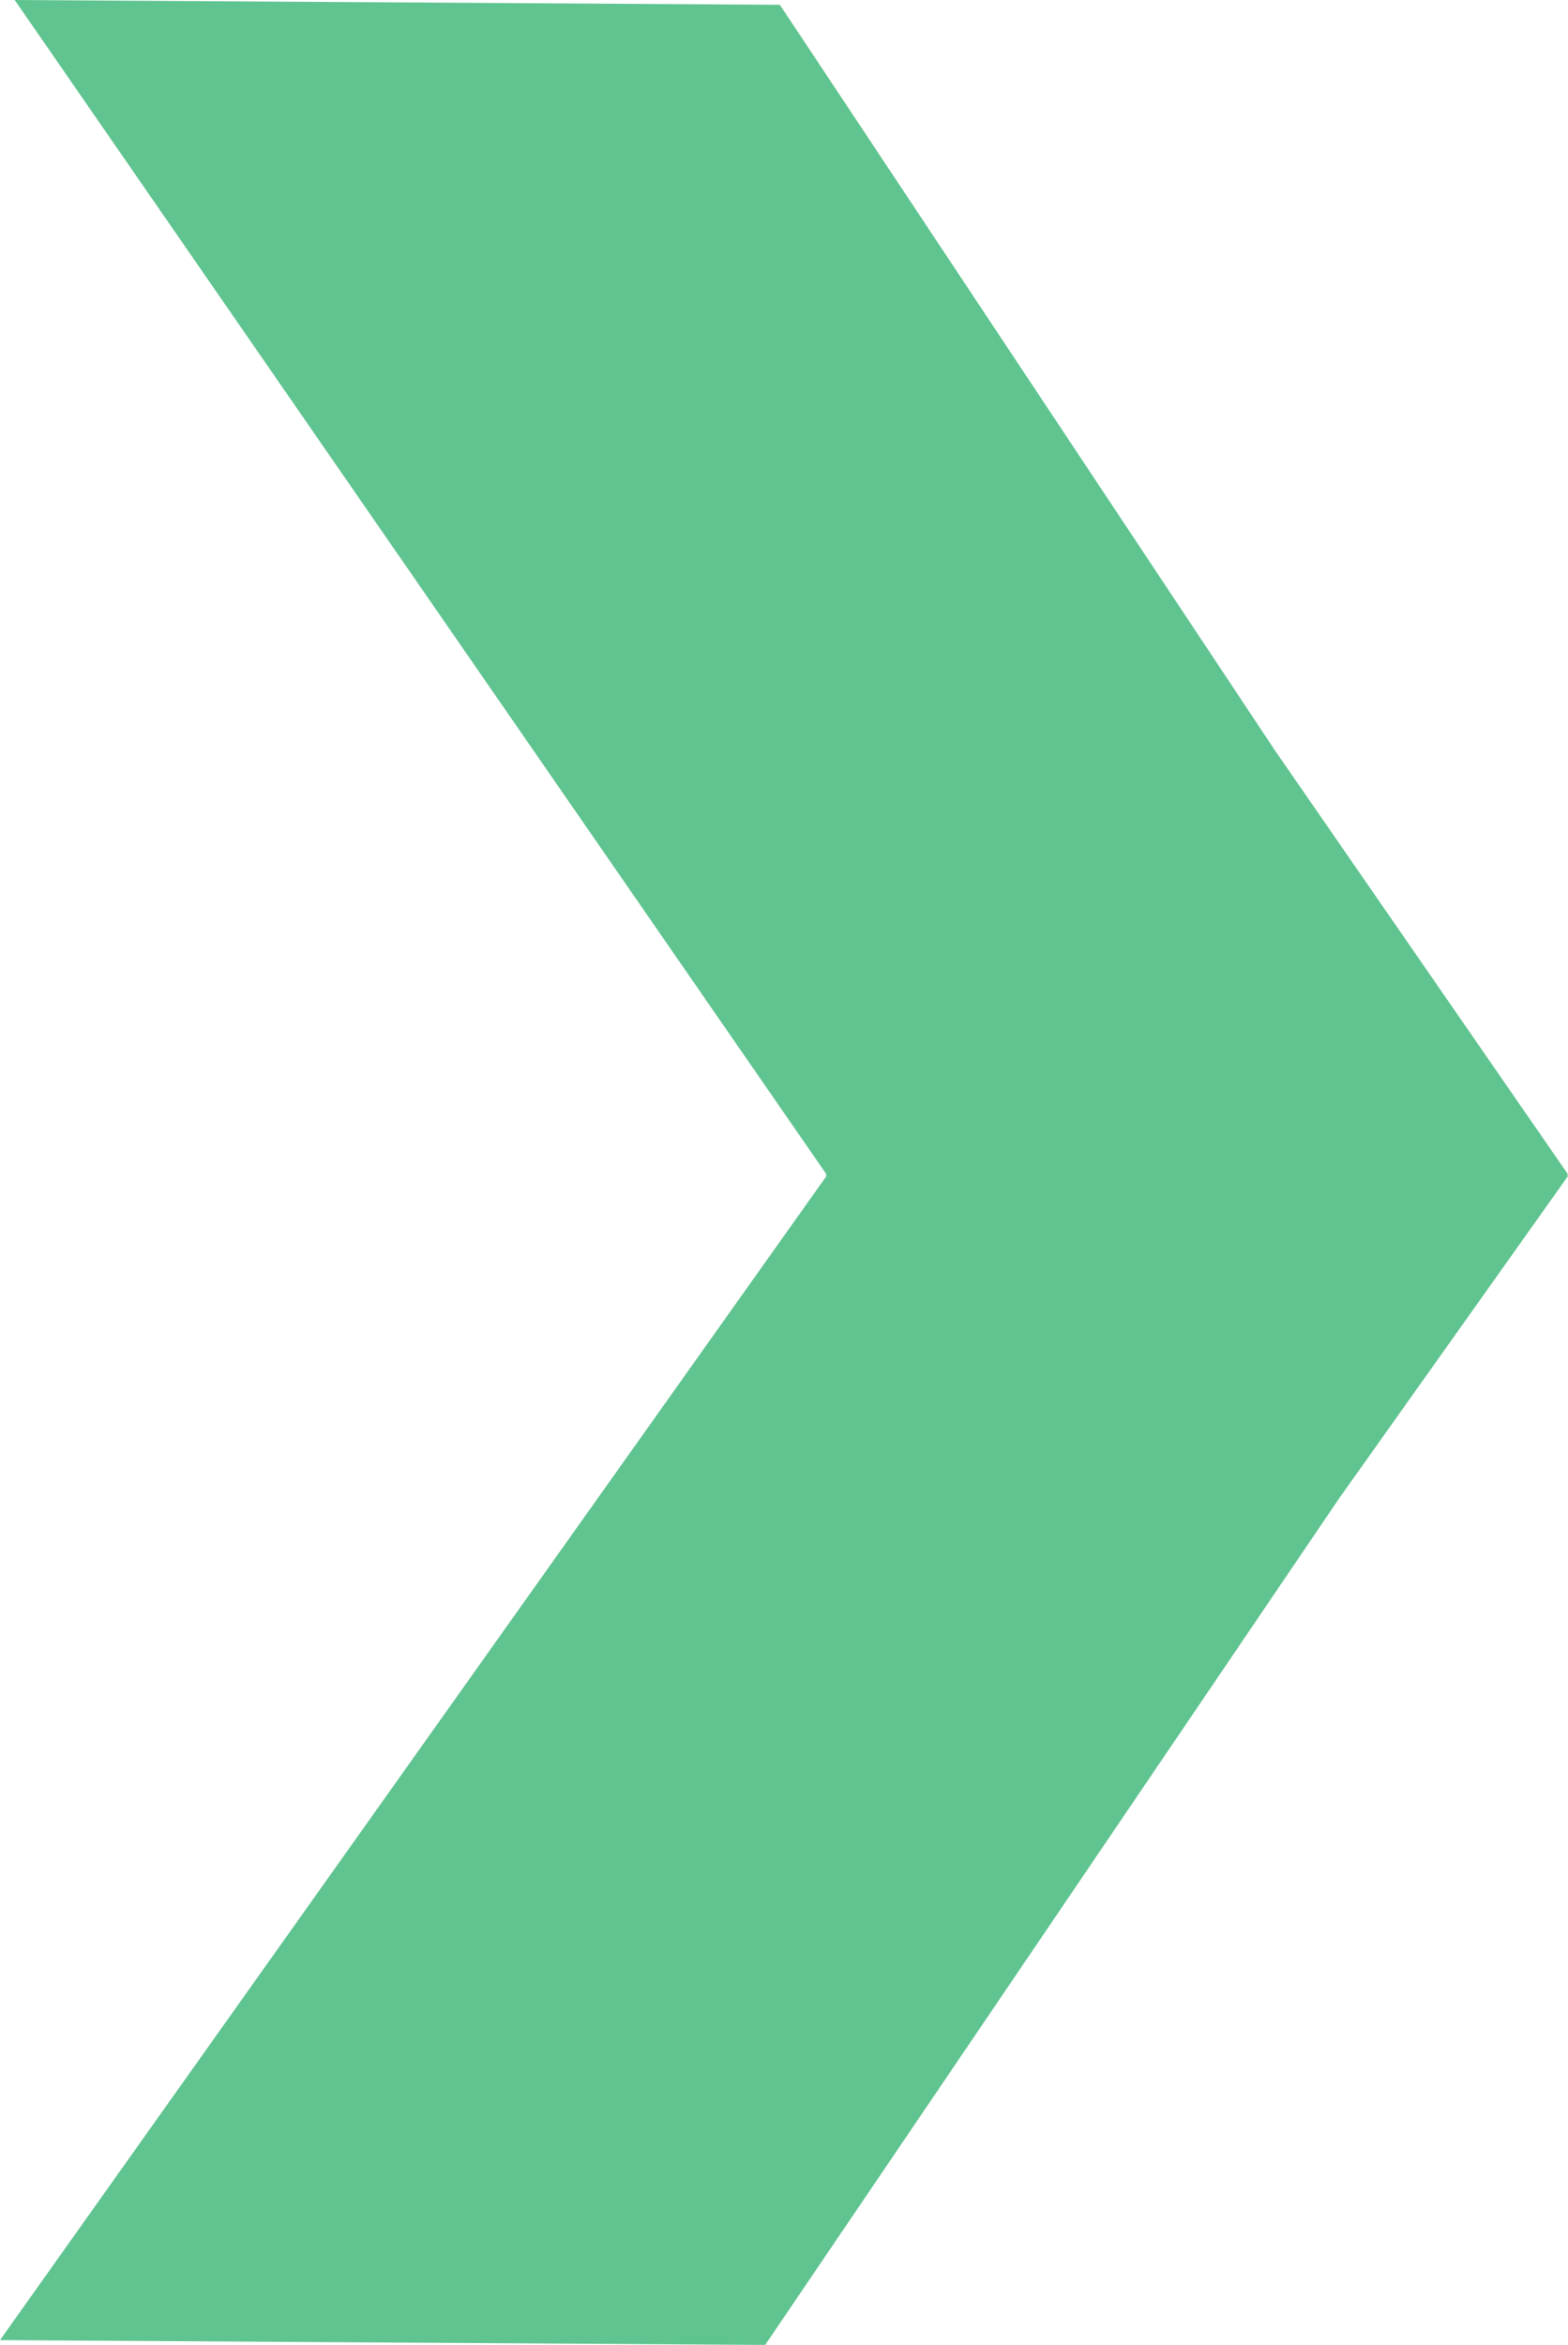 <svg xmlns="http://www.w3.org/2000/svg" viewBox="0 0 174.564 261">
  <defs>
    <style>
      .cls-1 {
        fill: #60c490;
      }
    </style>
  </defs>
  <path id="Path_312" data-name="Path 312" class="cls-1" d="M1.015,0,91.392,130.711l-.092.09.09.1L-.619,260.464,84.568,261l63.905-94.237L173.945,130.9l-.092-.1.092-.09L141.327,83.535,86.2.533Z" transform="translate(0.619 0)"/>
</svg>
